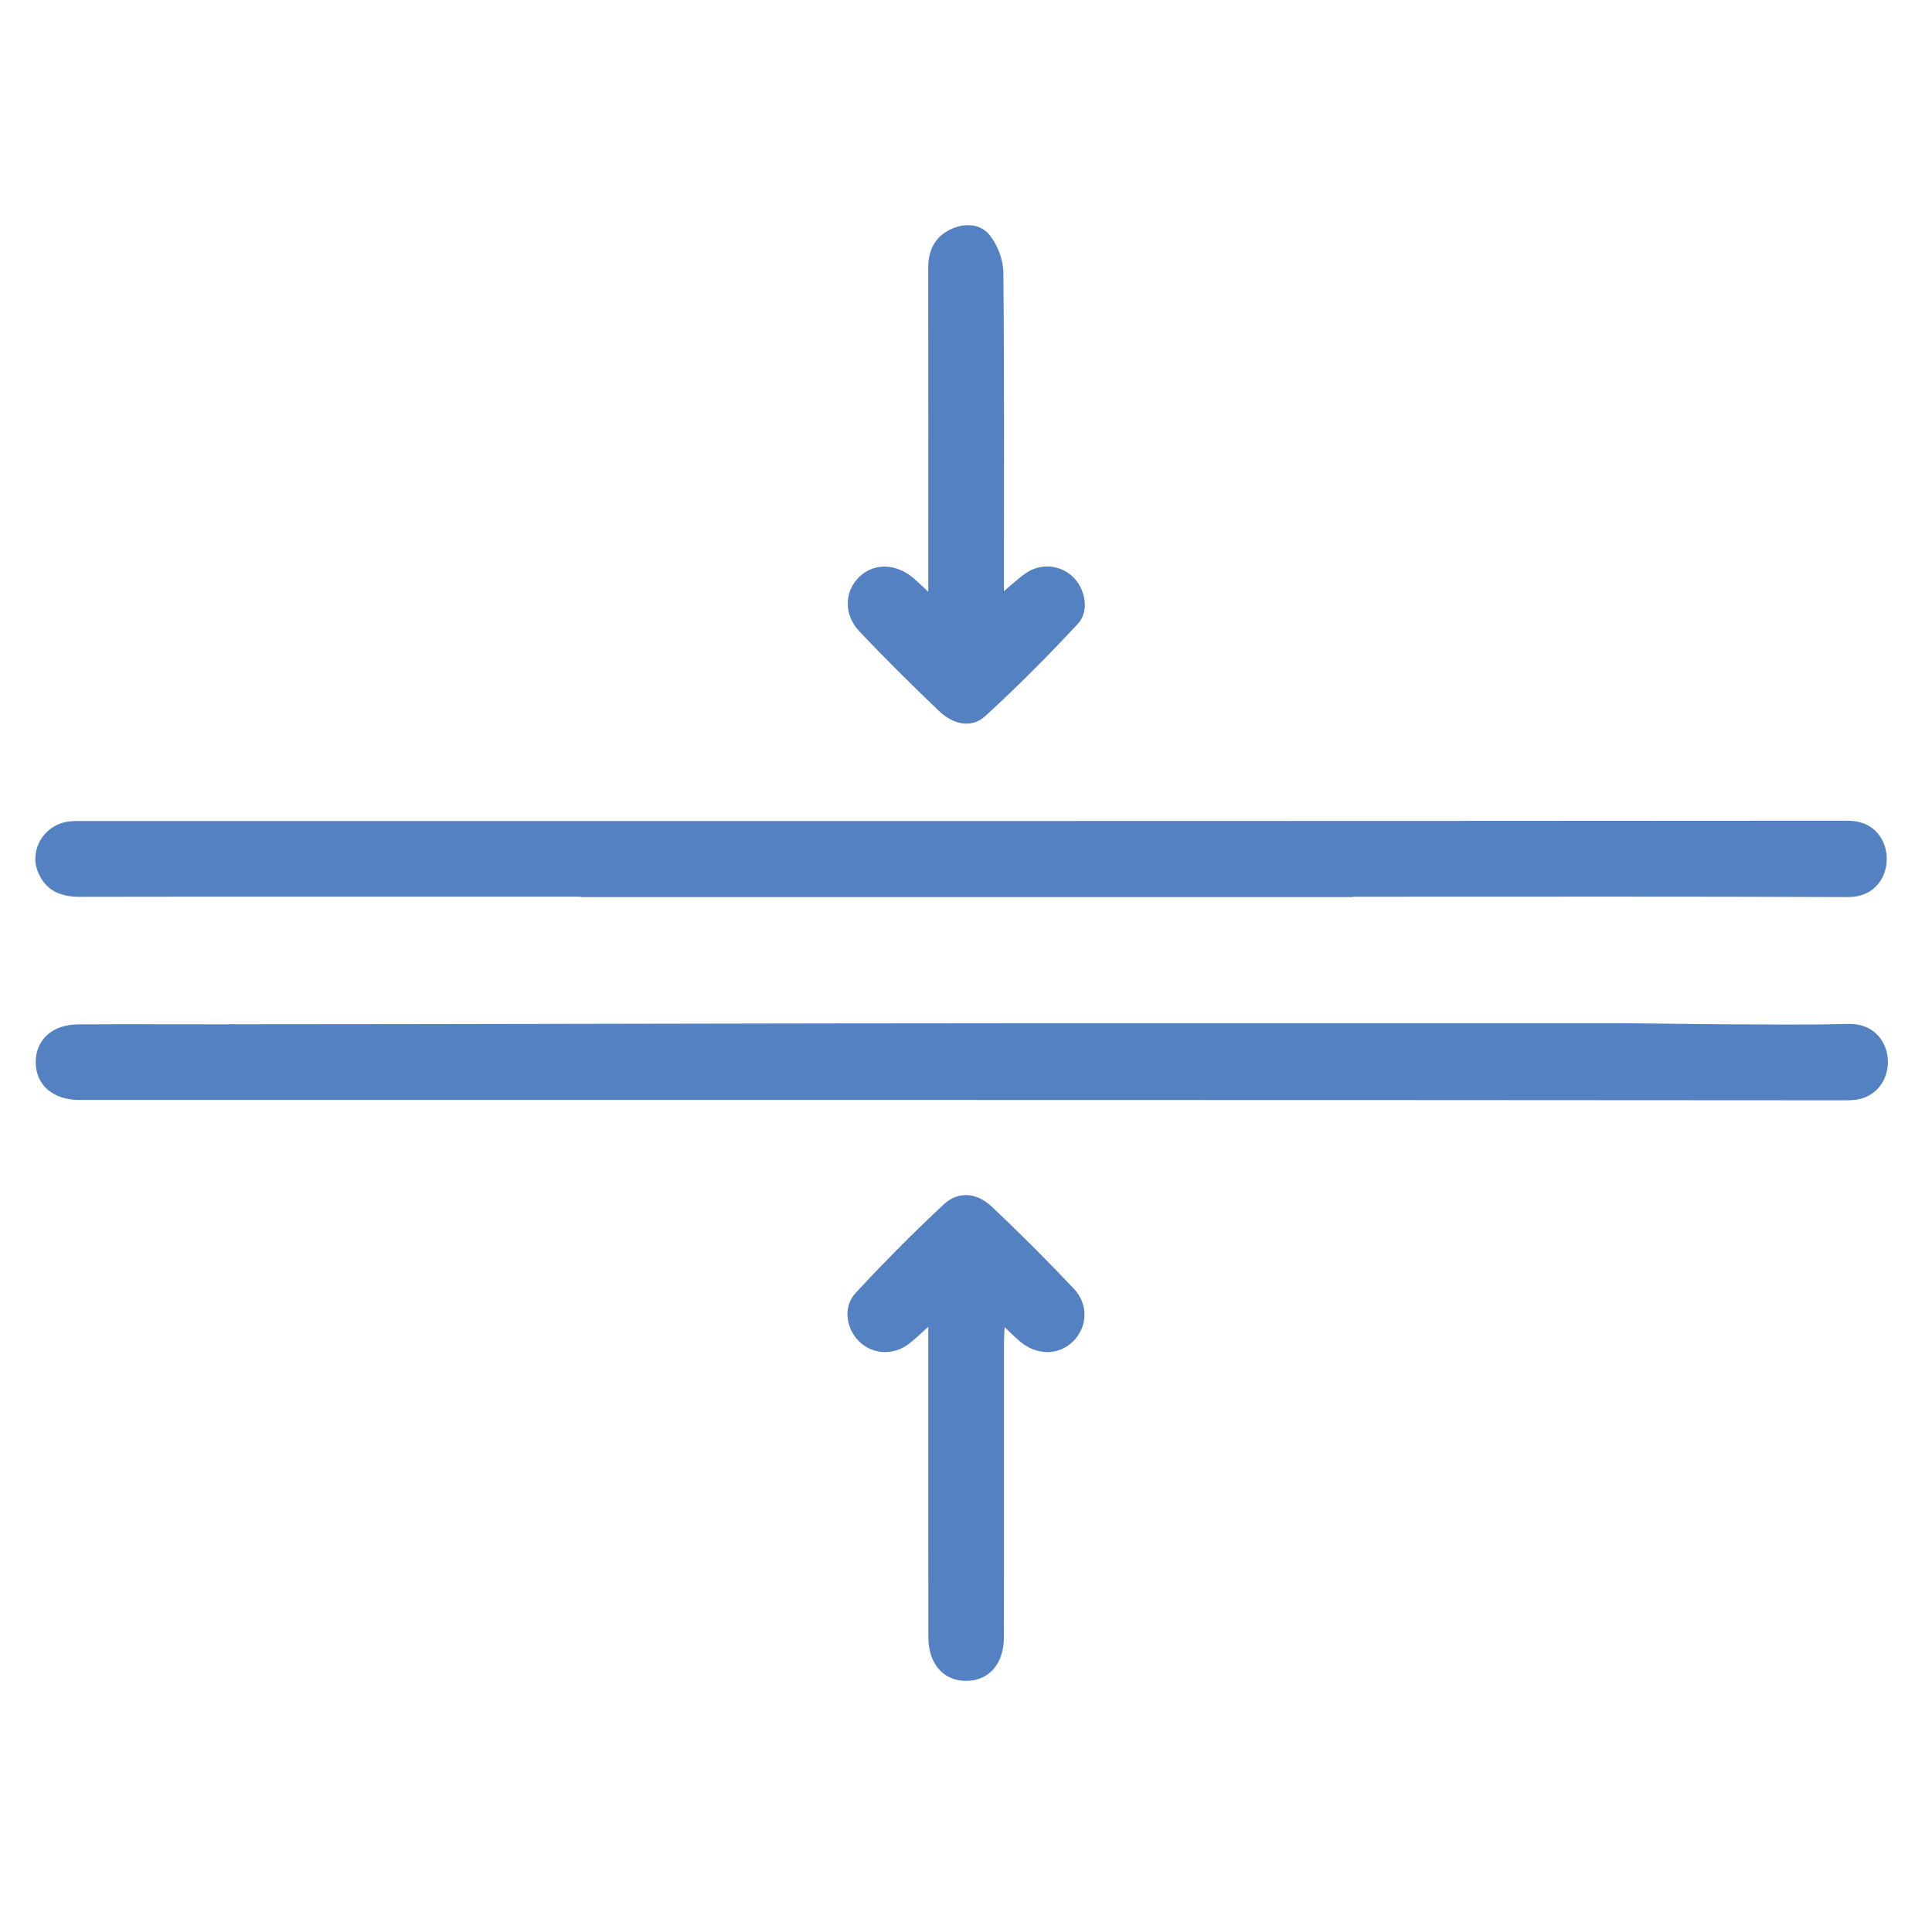 <?xml version="1.0" encoding="UTF-8"?> <svg xmlns="http://www.w3.org/2000/svg" id="Layer_1" data-name="Layer 1" viewBox="0 0 603.48 595.28"><defs><style> .cls-1 { fill: #5481c2; stroke: #5481c2; stroke-miterlimit: 10; } </style></defs><path class="cls-1" d="M508.1,320.07c2.17,0,26.76.33,28.73.33,13.22,0,26.45.28,39.66-.11.56-.02,1.1-.02,1.64,0,14.62.35,14.83,22.04.23,22.81-.61.03-1.23.05-1.87.05-183.22-.14-366.44-.11-549.66-.11-.76,0-1.51.01-2.27,0-7.86-.14-12.85-4.49-12.91-11.22-.05-6.76,4.94-11.34,12.72-11.38,13.79-.08,27.58-.02,41.37-.02,2.07,0,4.13,0,7.08,0"></path><path class="cls-1" d="M313.09,320.07h195.02"></path><path class="cls-1" d="M71.59,320.41c64.95,0,176.43-.33,241.83-.33"></path><path class="cls-1" d="M422.55,279.67h-241.14"></path><path class="cls-1" d="M181.71,279.55c-2.6,0-4.62,0-6.65,0-34.94,0-115.3-.04-150.24.04-5.91.01-10.37-1.99-12.57-7.63-2.53-6.46,1.91-13.77,8.93-14.85,1.85-.29,3.77-.18,5.65-.18,168.09,0,381.59.02,549.68-.11.51,0,1.01,0,1.5.03,14.48.6,14.45,22.25-.03,22.8-.48.02-.98.03-1.48.02-48.91-.21-97.83-.11-146.74-.11h-7.73"></path><path class="cls-1" d="M313.09,185.71c3.17-2.63,5.32-4.73,7.77-6.39,4.44-3.01,10.32-2.34,14.01,1.29,3.64,3.59,4.93,10.14,1.41,13.92-9.24,9.92-18.81,19.57-28.82,28.71-4.36,3.98-9.83,2.27-13.86-1.59-8.45-8.1-16.79-16.33-24.83-24.84-4.77-5.04-4.46-11.99-.03-16.27,4.41-4.26,11.03-4.1,16.34.46,1.53,1.31,2.96,2.74,5.38,4.99,0-3.01,0-4.99,0-6.97,0-31.73.03-63.47-.03-95.2-.01-5.45,1.96-9.59,6.99-11.86,4.18-1.89,8.78-1.53,11.45,1.94,2.31,3.01,4,7.35,4.04,11.12.31,31.54.18,63.09.18,94.63v6.05Z"></path><path class="cls-1" d="M290.47,413.25c-3.08,2.71-5.05,4.75-7.32,6.37-4.6,3.28-10.64,2.74-14.47-1.05-3.86-3.82-4.89-10.28-1.08-14.39,8.84-9.54,18.02-18.79,27.52-27.66,4.31-4.02,9.8-3.59,14.36.73,8.78,8.29,17.34,16.83,25.62,25.62,4.51,4.78,3.99,11.62-.34,15.79-4.33,4.18-10.78,4.17-15.86-.1-1.69-1.42-3.22-3.01-5.53-5.19-.12,2.64-.27,4.43-.27,6.21-.02,16.99.03,74.87-.03,91.86-.03,7.9-4.37,12.9-11.08,13.02-6.93.12-11.49-4.99-11.51-13.16-.05-18.66-.02-78.19-.02-98.03Z"></path></svg> 